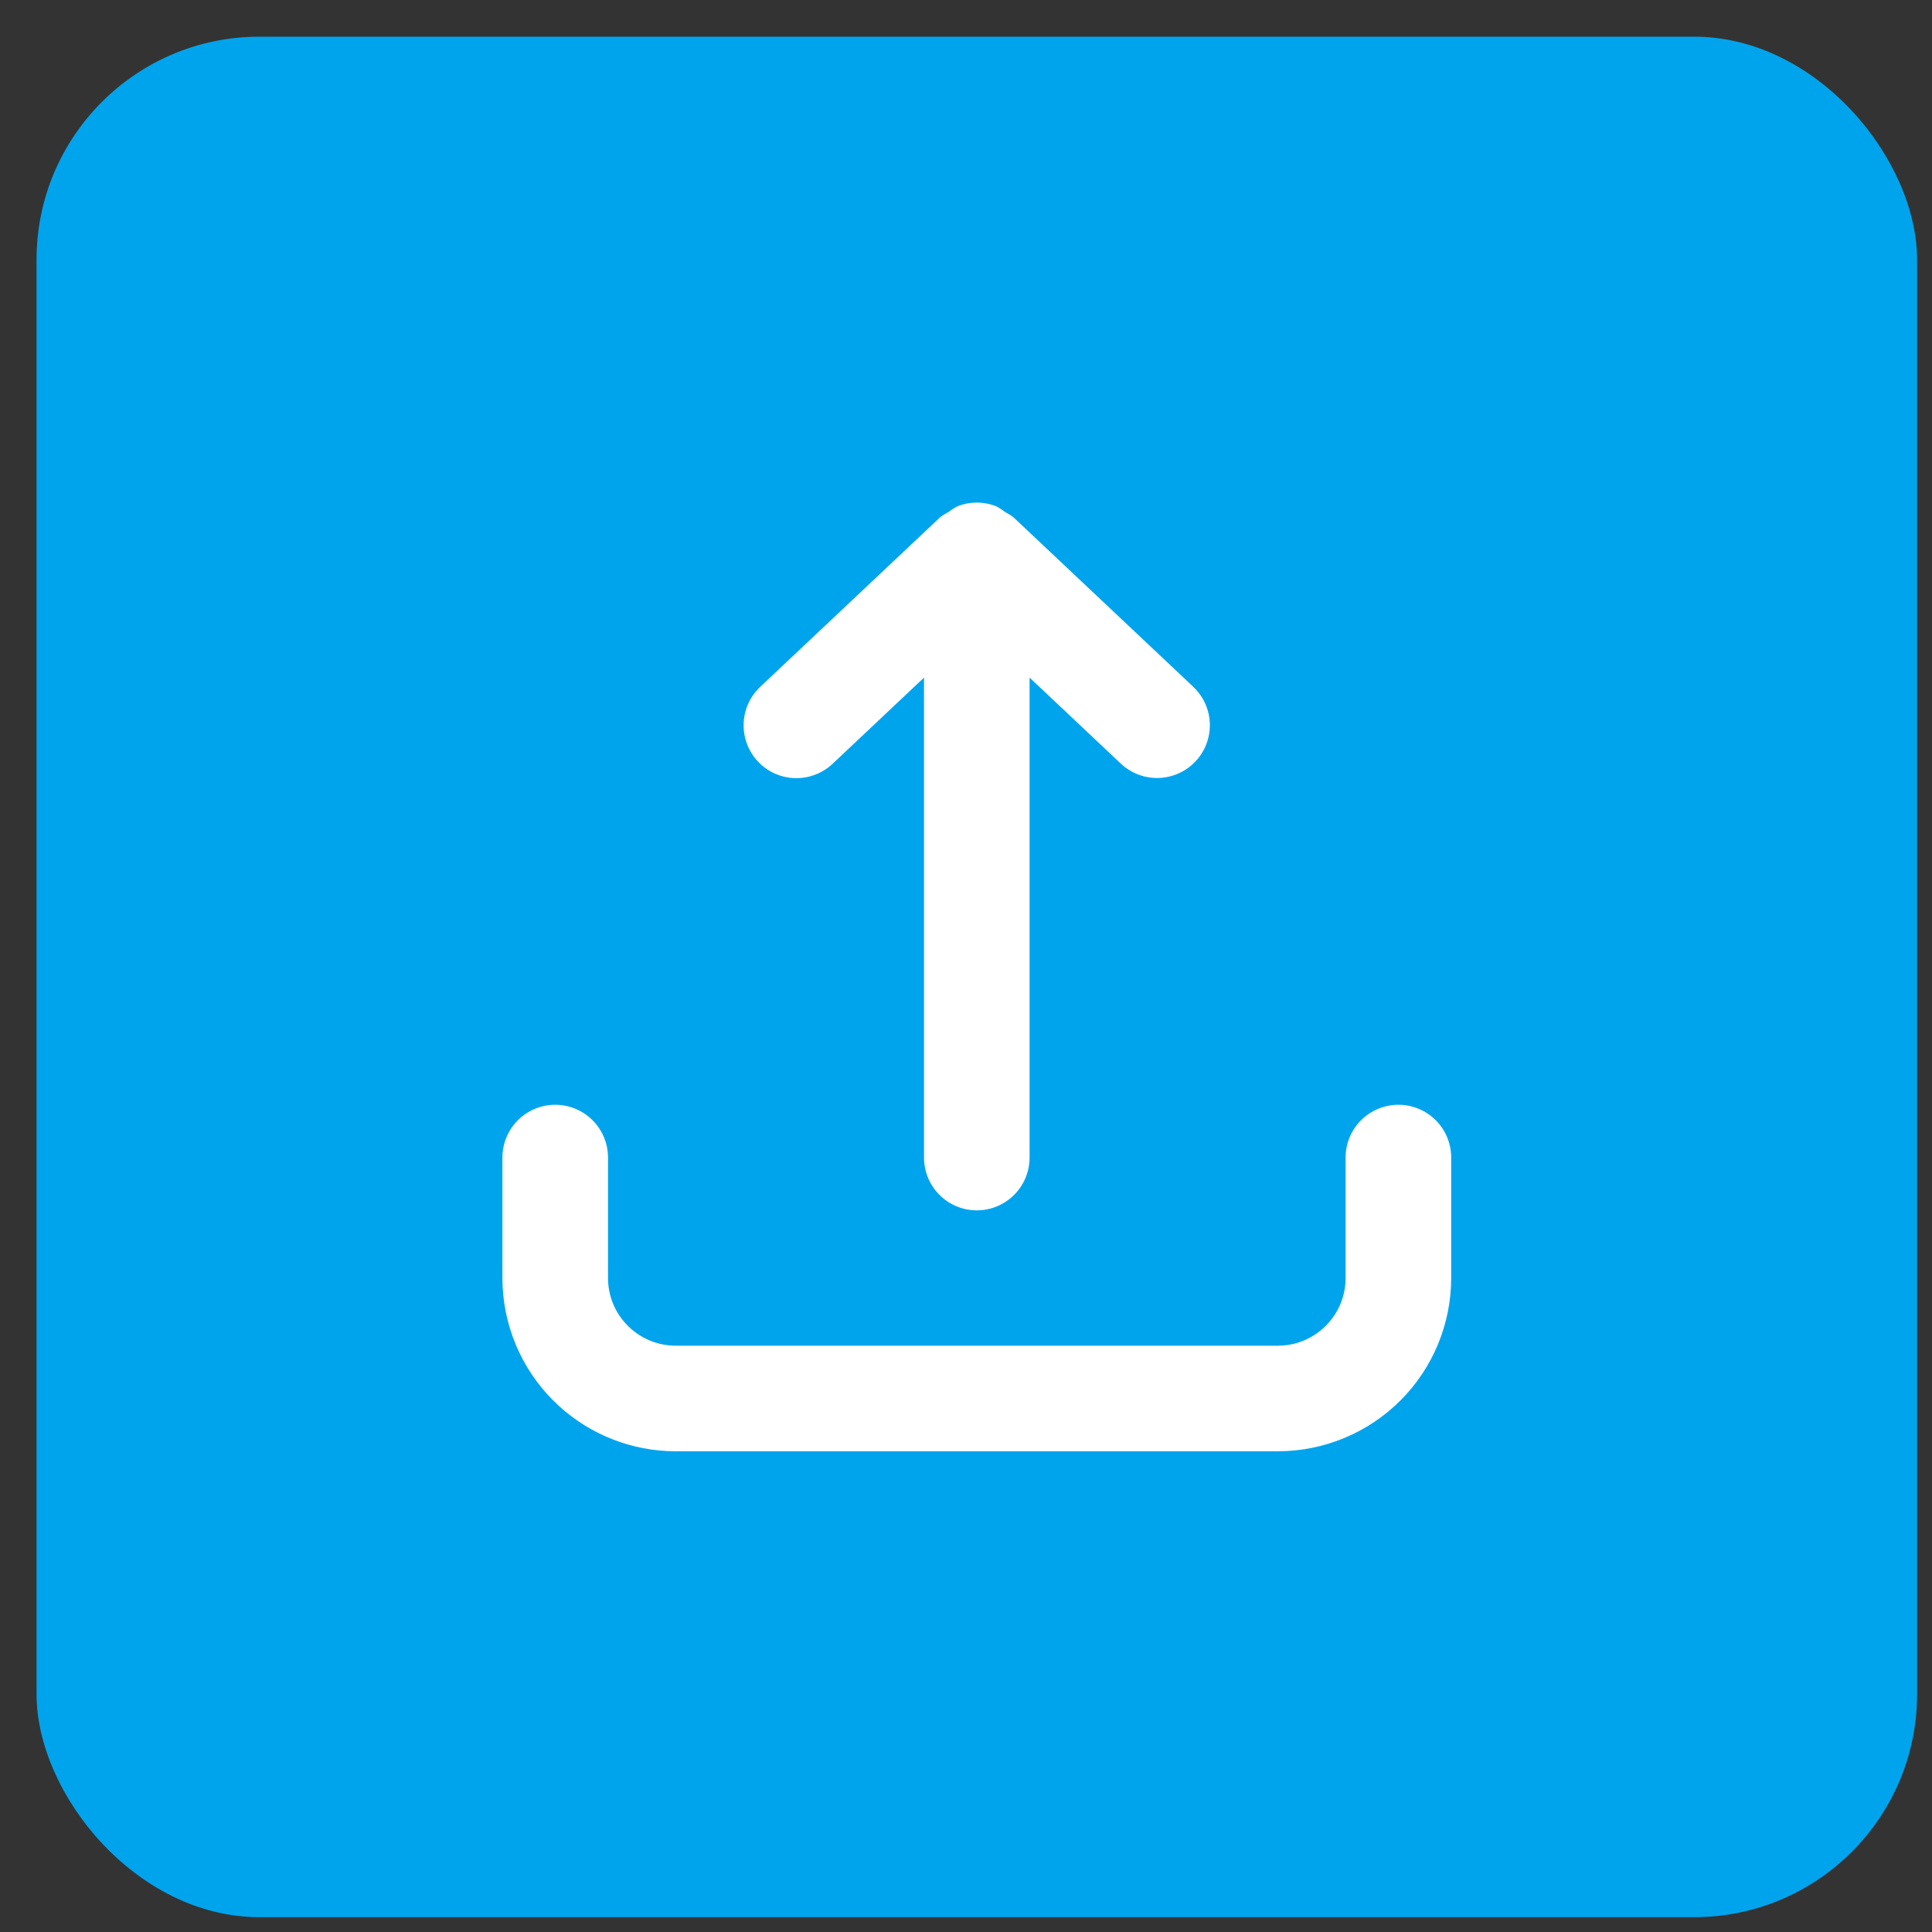 <svg width="52" height="52" viewBox="0 0 52 52" fill="none" xmlns="http://www.w3.org/2000/svg">
<rect x="0" y="0" width="52" height="52" fill="#333333" stroke="none"/>
<rect x="0.984" y="0.987" width="50.614" height="50.614" rx="6" fill="#00A4ED"/>
<path d="M37.639 29.635C38.042 29.635 38.429 29.795 38.714 30.08C38.999 30.365 39.159 30.753 39.159 31.156V34.398C39.158 35.661 38.656 36.872 37.763 37.765C36.87 38.658 35.658 39.16 34.395 39.161H18.186L17.949 39.155C16.773 39.096 15.656 38.602 14.819 37.765C13.926 36.872 13.423 35.661 13.422 34.398V31.156C13.422 30.753 13.583 30.365 13.868 30.08C14.153 29.795 14.54 29.635 14.943 29.635C15.347 29.635 15.733 29.795 16.019 30.08C16.304 30.365 16.465 30.753 16.465 31.156V34.398C16.465 34.855 16.646 35.292 16.969 35.614C17.291 35.937 17.729 36.119 18.186 36.119H34.397C34.853 36.119 35.29 35.937 35.612 35.614C35.935 35.292 36.117 34.855 36.117 34.398V31.156C36.117 30.753 36.277 30.365 36.562 30.08C36.848 29.795 37.235 29.635 37.639 29.635ZM25.725 13.537C26.087 13.391 26.492 13.391 26.855 13.536C26.942 13.58 27.024 13.633 27.102 13.693L27.109 13.699L27.117 13.703C27.194 13.742 27.267 13.788 27.335 13.84L32.196 18.422V18.423C32.485 18.701 32.653 19.081 32.663 19.481C32.673 19.882 32.524 20.271 32.249 20.562C31.974 20.854 31.595 21.025 31.194 21.039C30.794 21.053 30.404 20.908 30.109 20.636L27.98 18.628L27.811 18.47V31.156C27.811 31.56 27.651 31.946 27.366 32.231C27.081 32.517 26.694 32.677 26.291 32.677C25.888 32.677 25.5 32.517 25.215 32.231C24.93 31.946 24.77 31.559 24.77 31.156V18.47L24.602 18.628L22.472 20.636C22.178 20.909 21.787 21.056 21.386 21.043C20.984 21.03 20.604 20.859 20.328 20.566C20.053 20.274 19.905 19.885 19.915 19.483C19.925 19.082 20.093 18.699 20.384 18.422L25.245 13.84C25.314 13.788 25.387 13.742 25.464 13.703L25.473 13.699L25.48 13.693C25.556 13.634 25.638 13.581 25.725 13.537Z" fill="white" stroke="#00A4ED" stroke-width="0.2"/>
</svg>
